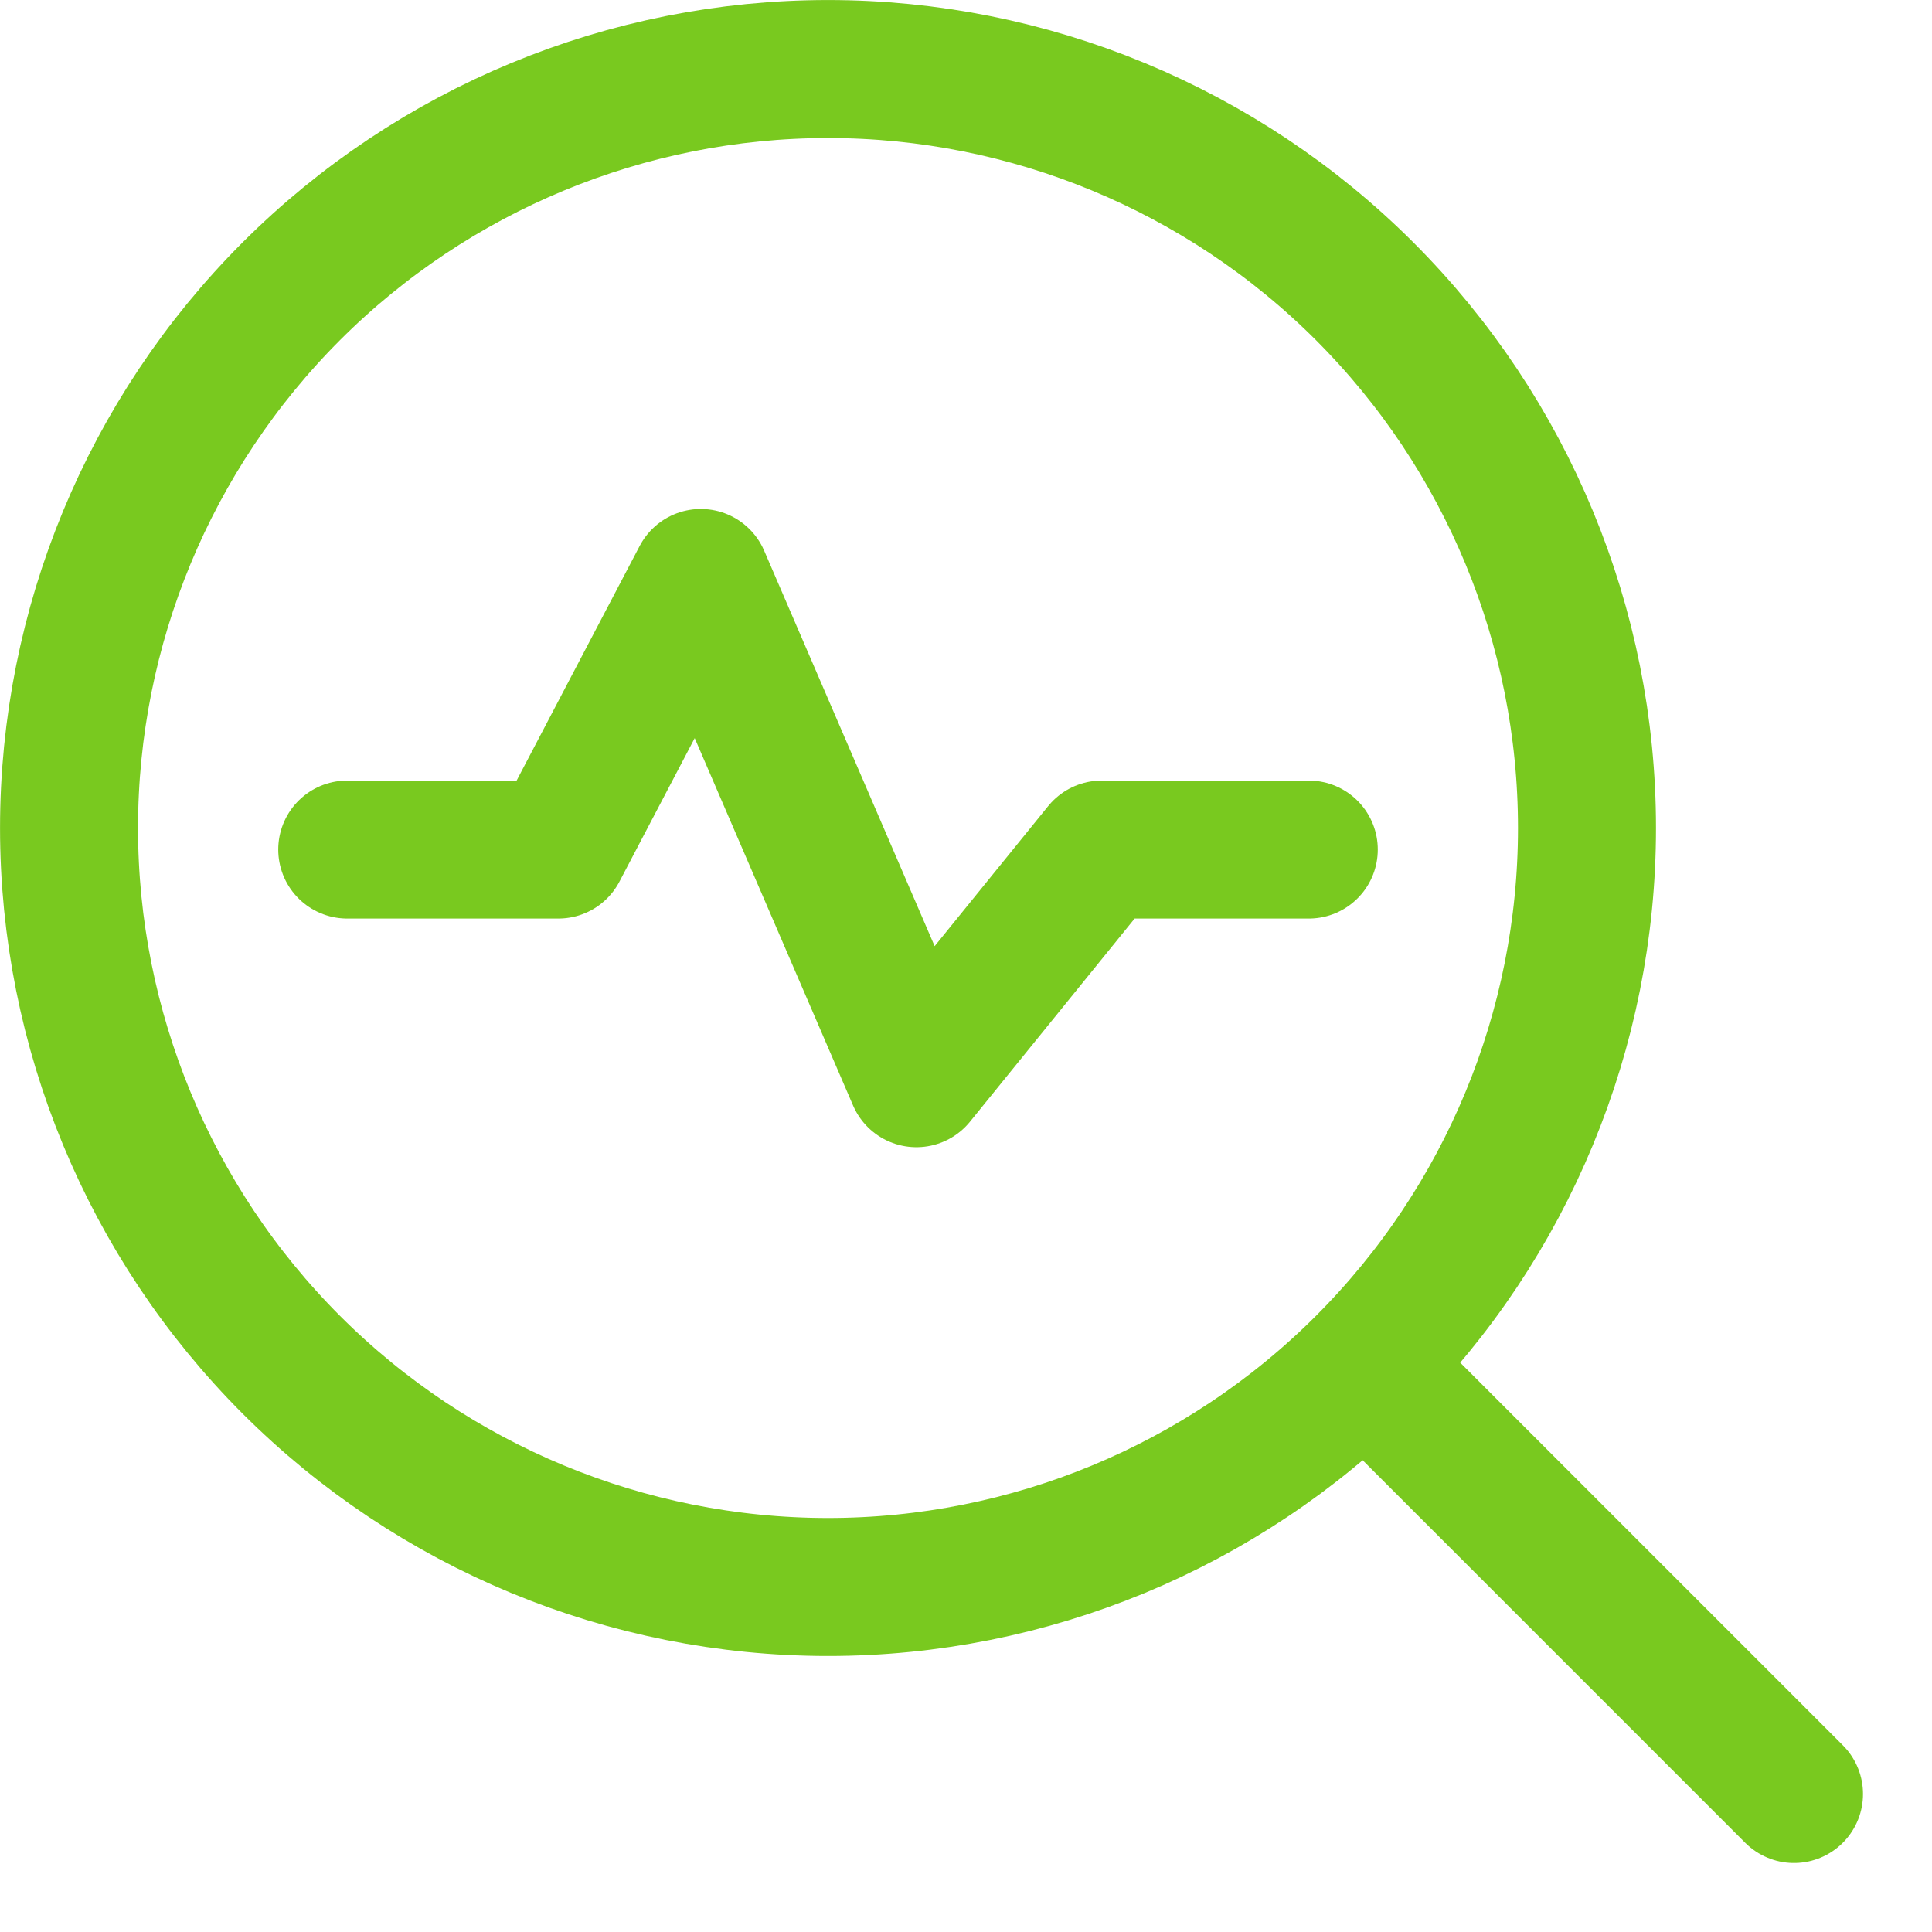 <svg width="26" height="26" viewBox="0 0 26 26" fill="none" xmlns="http://www.w3.org/2000/svg">
<g clip-path="url(#clip0_4434_1041)">
<path d="M18.562 18.562L24.143 24.143M0.929 11.143C0.929 13.852 2.005 16.45 3.92 18.366C5.836 20.281 8.434 21.357 11.143 21.357C13.852 21.357 16.45 20.281 18.365 18.366C20.281 16.45 21.357 13.852 21.357 11.143C21.357 8.434 20.281 5.836 18.365 3.92C16.45 2.005 13.852 0.929 11.143 0.929C8.434 0.929 5.836 2.005 3.92 3.92C2.005 5.836 0.929 8.434 0.929 11.143Z" stroke="#79C91F" stroke-width="1.857" stroke-linecap="round" stroke-linejoin="round"/>
<path d="M4.673 11.433H7.514L9.431 7.778L12.333 14.51L14.827 11.433H17.613" stroke="#79C91F" stroke-width="1.857" stroke-linecap="round" stroke-linejoin="round"/>
</g>
<defs>
<clipPath id="clip0_4434_1041">
<rect width="26" height="26" fill="white"/>
</clipPath>
</defs>
</svg>
